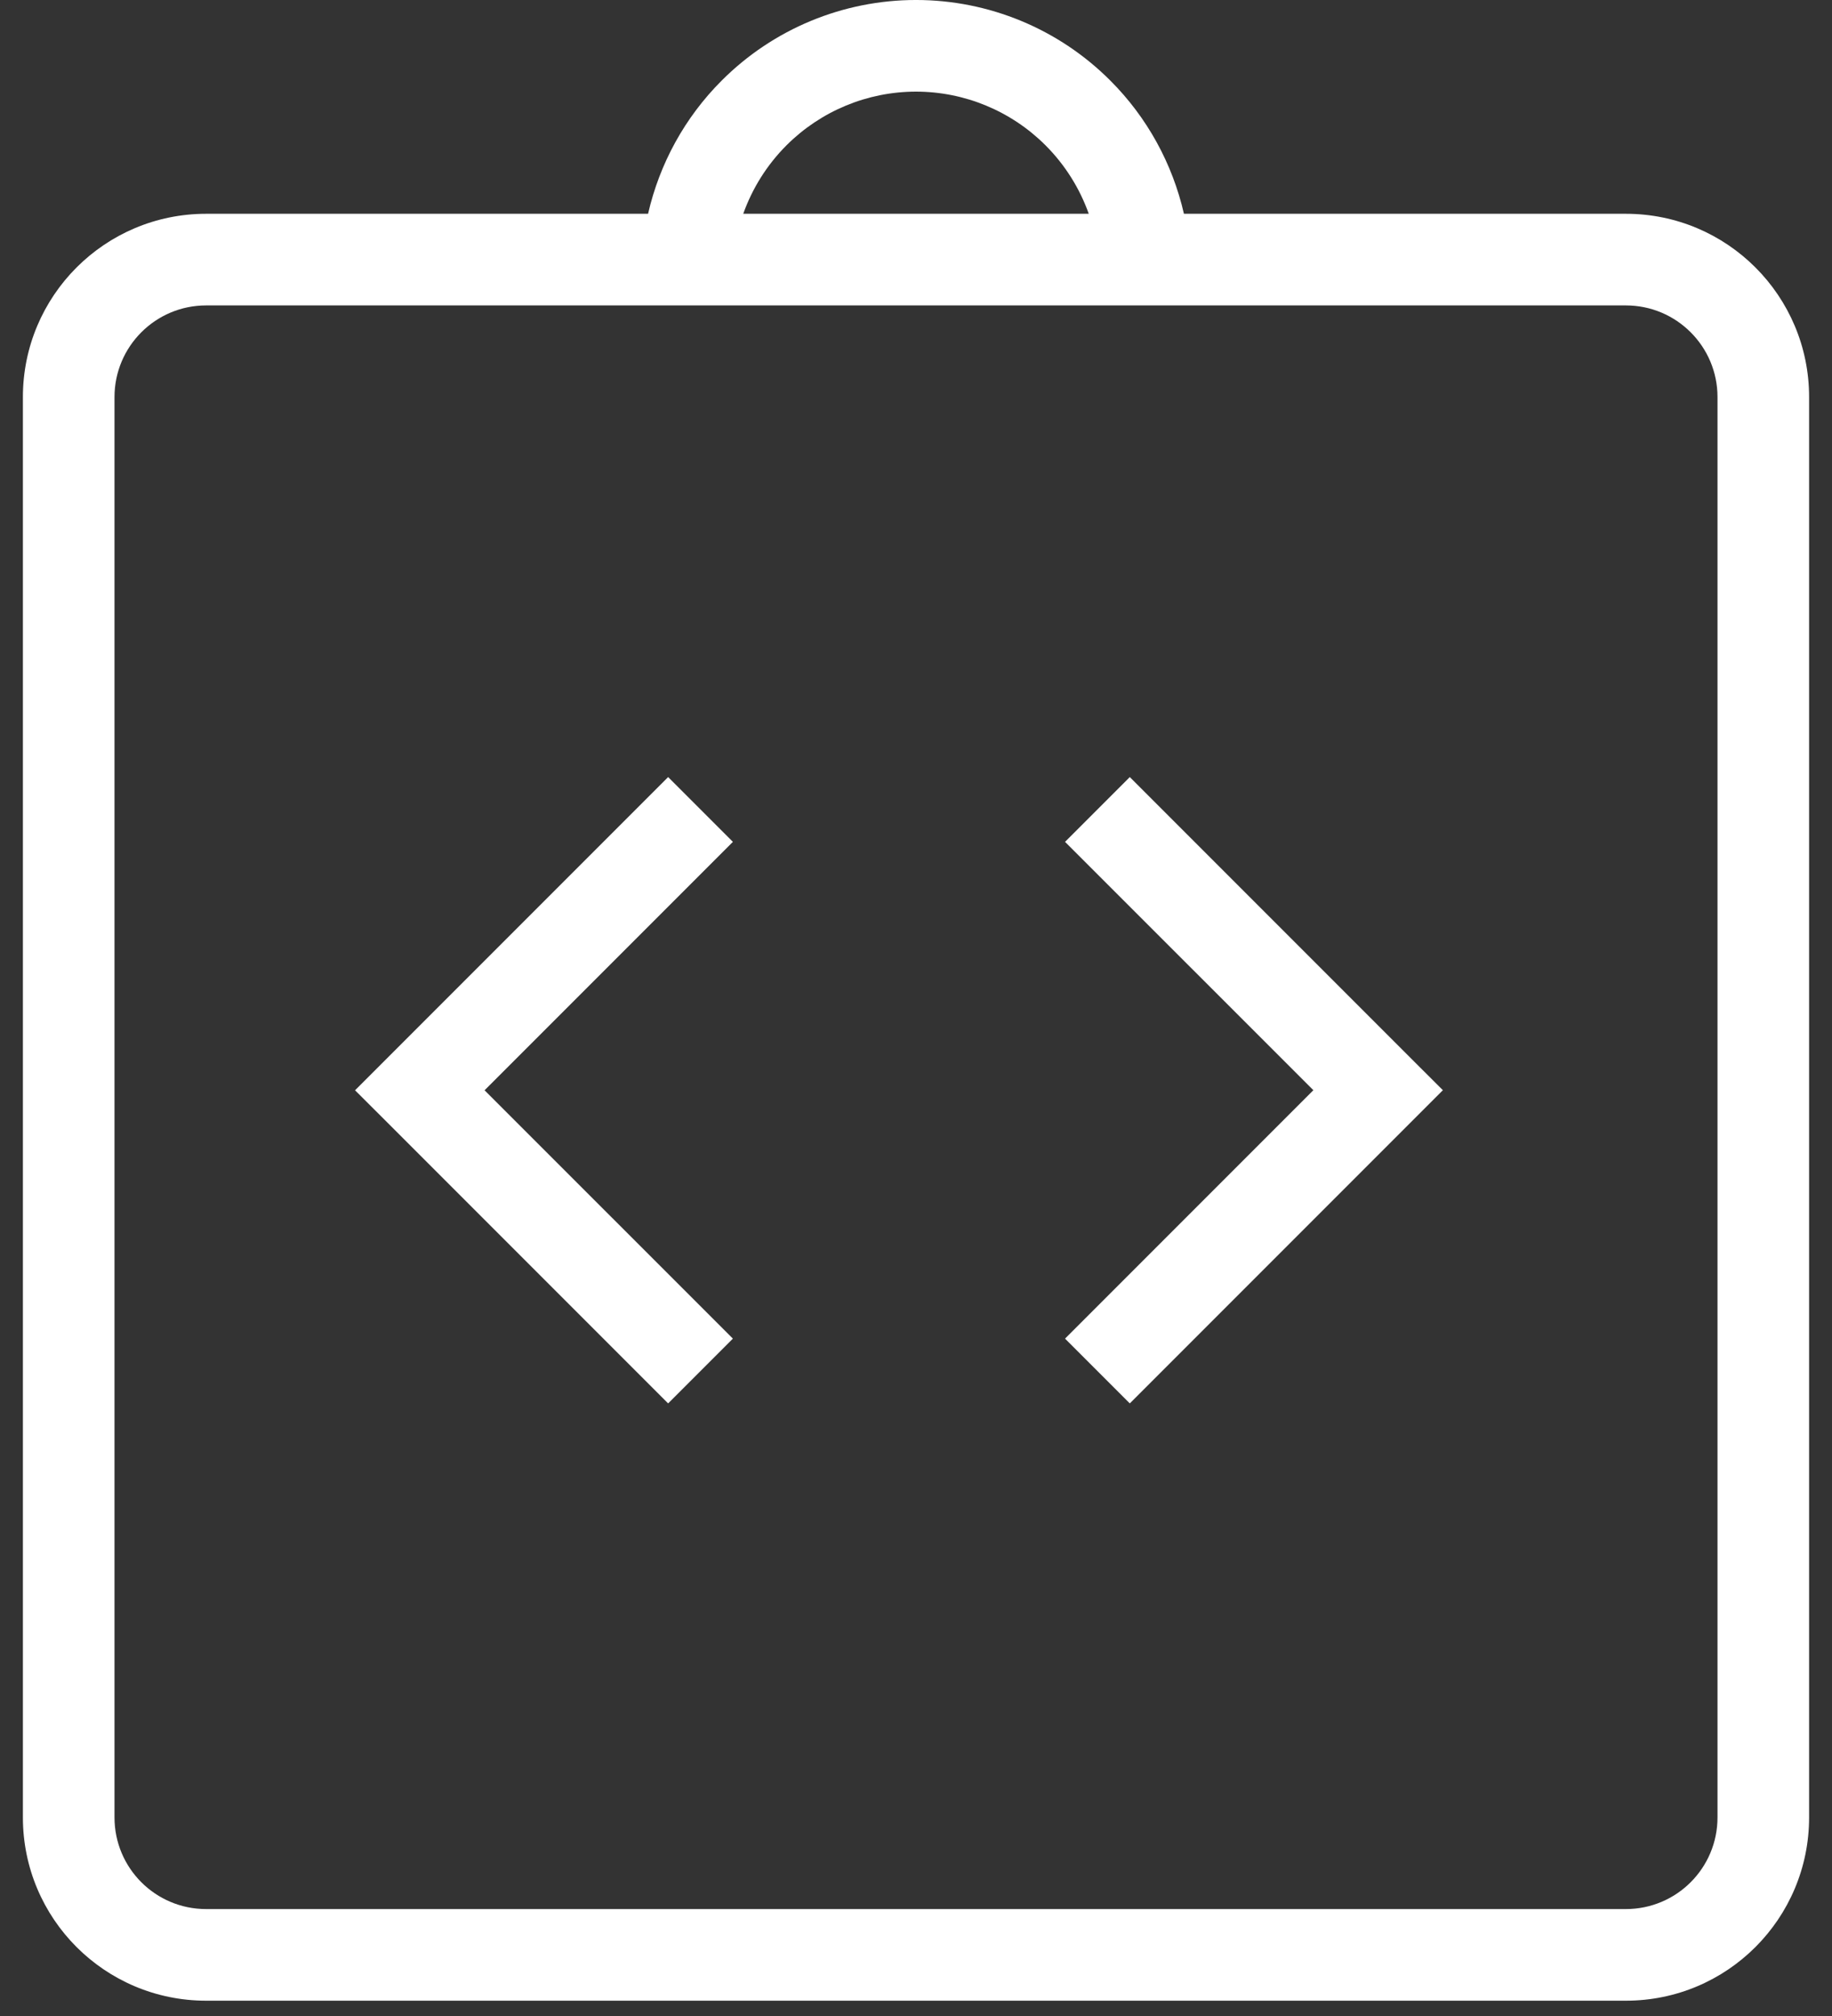 <svg width="20" height="22" viewBox="0 0 20 22" fill="none" xmlns="http://www.w3.org/2000/svg">
<rect x="0" y="0" width="20" height="22" fill="#333333" stroke="none"/>
<path fill-rule="evenodd" clip-rule="evenodd" d="M8.586 1.586C8.961 1.211 9.47 1 10 1C10.53 1 11.039 1.211 11.414 1.586C11.627 1.799 11.787 2.055 11.886 2.333H8.114C8.213 2.055 8.373 1.799 8.586 1.586ZM7.075 2.333C7.2 1.787 7.476 1.281 7.879 0.879C8.441 0.316 9.204 -8.01086e-05 10 -8.01086e-05C10.796 -8.01086e-05 11.559 0.316 12.121 0.879C12.524 1.281 12.8 1.787 12.925 2.333H17.75C18.855 2.333 19.75 3.229 19.75 4.333V19.833C19.75 20.938 18.855 21.833 17.75 21.833H2.25C1.145 21.833 0.25 20.938 0.25 19.833V4.333C0.25 3.229 1.145 2.333 2.25 2.333H7.075ZM1.25 4.333C1.25 3.781 1.698 3.333 2.25 3.333H17.75C18.302 3.333 18.75 3.781 18.75 4.333V19.833C18.75 20.386 18.302 20.833 17.75 20.833H2.25C1.698 20.833 1.25 20.386 1.25 19.833V4.333ZM14.338 11.897L11.627 14.608L12.334 15.315L15.398 12.251L15.752 11.897L15.398 11.544L12.334 8.48L11.627 9.187L14.338 11.897ZM8.001 9.187L5.29 11.898L8.001 14.608L7.294 15.315L4.23 12.251L3.876 11.898L4.23 11.544L7.294 8.48L8.001 9.187Z" fill="white"/>
</svg>
